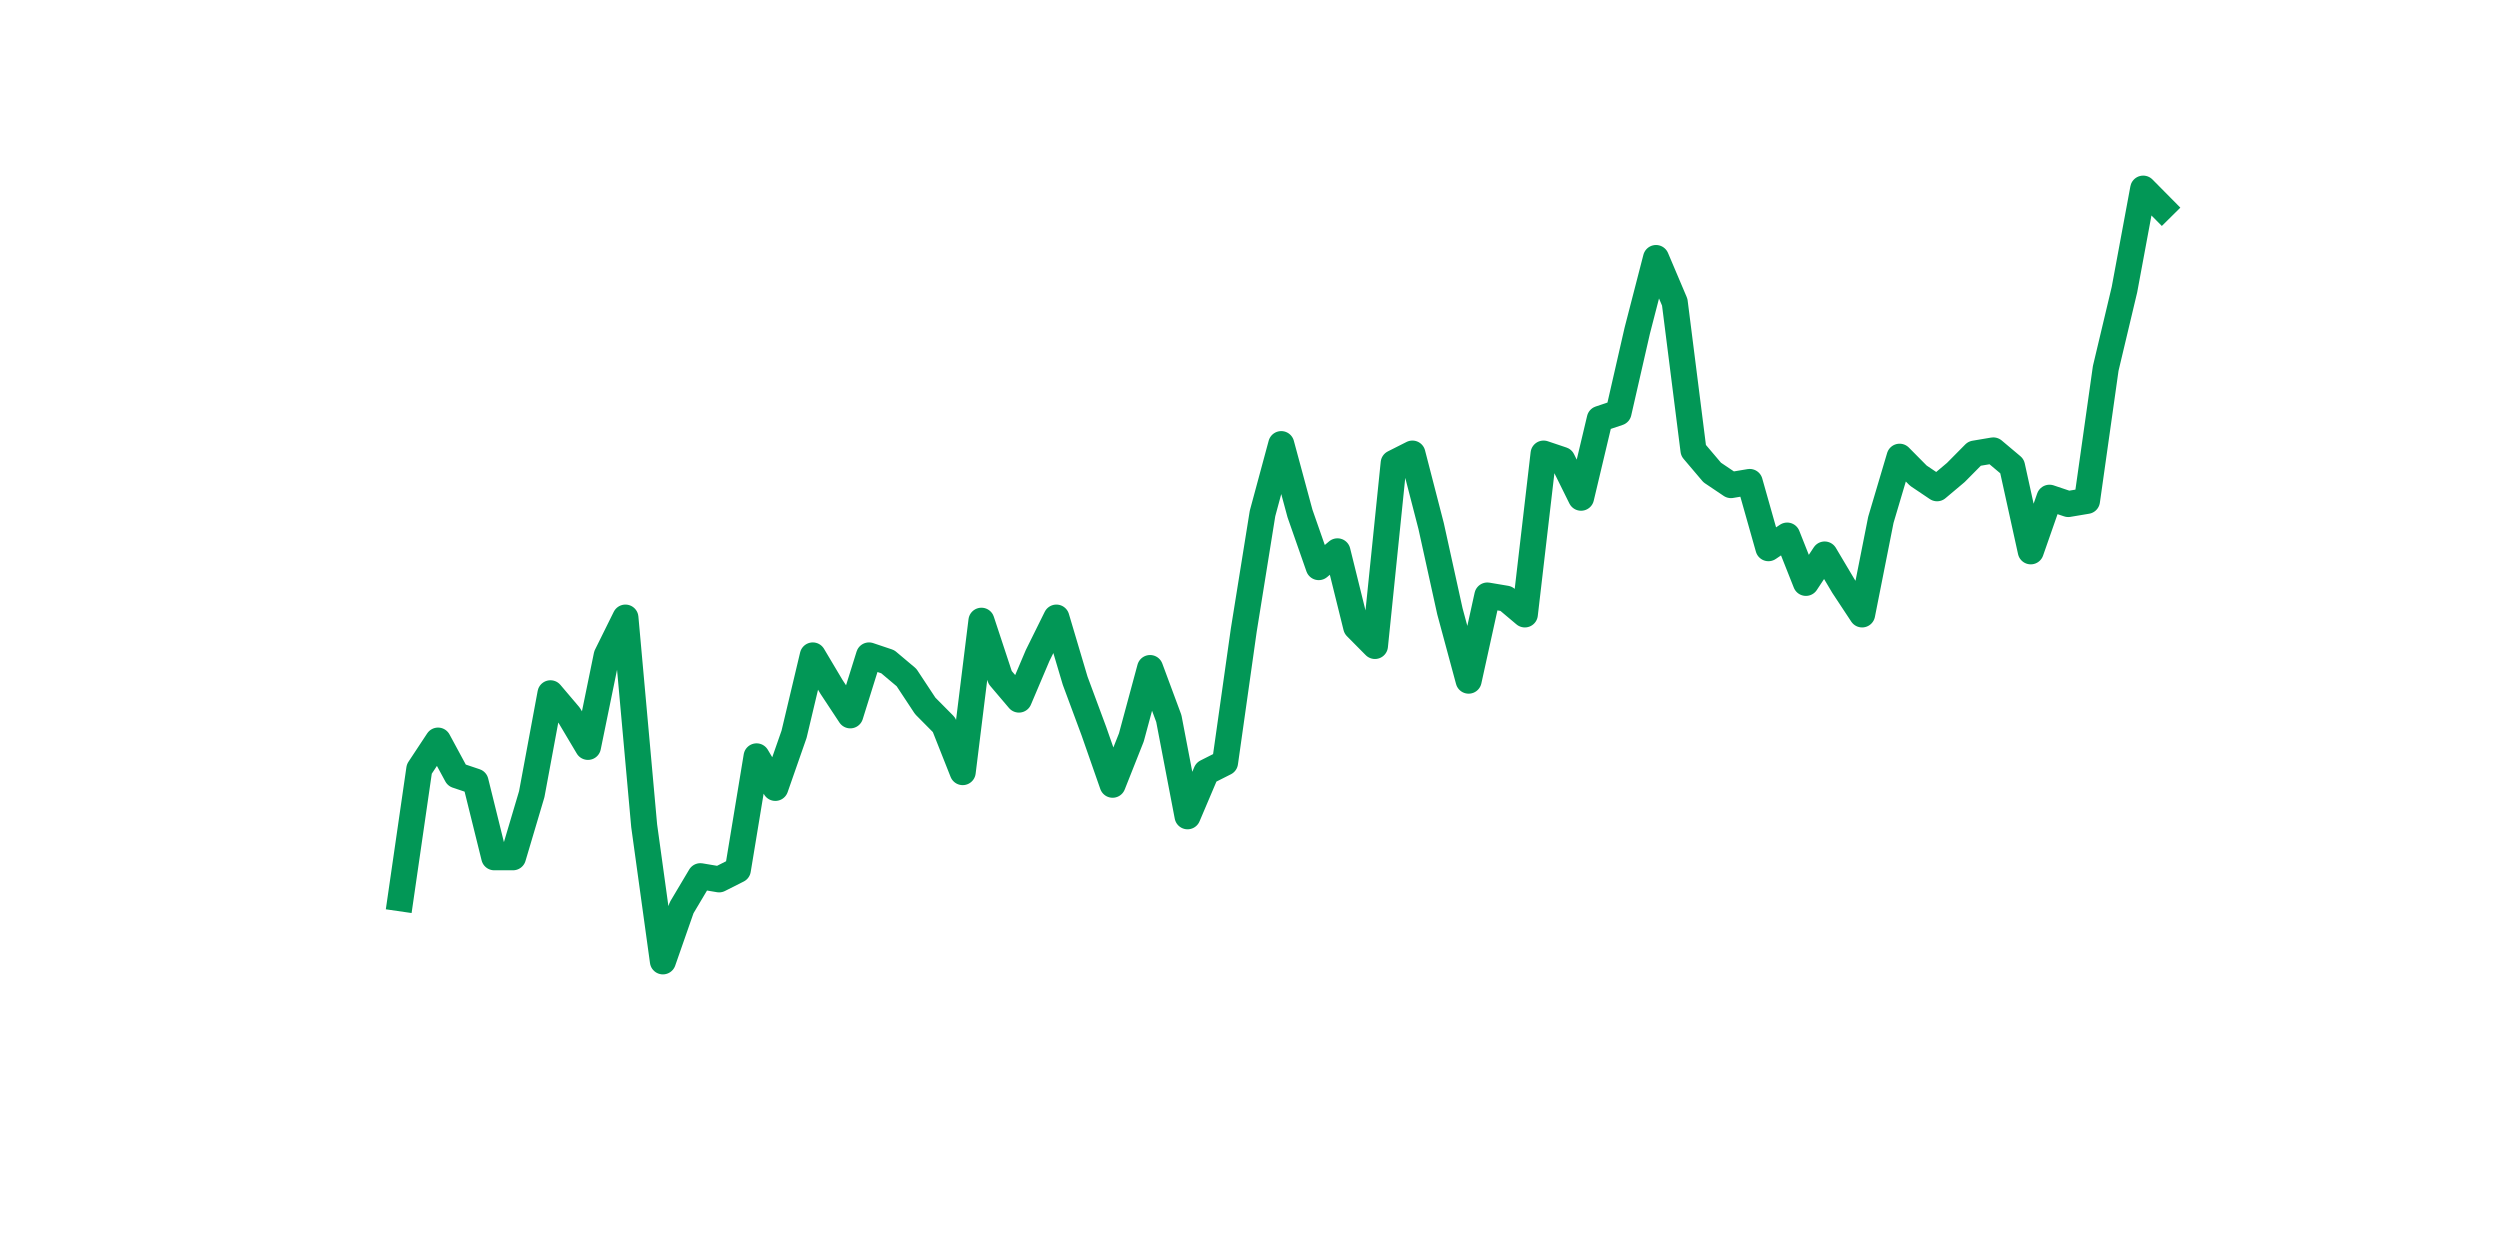 <?xml version="1.0" encoding="utf-8" standalone="no"?>
<!DOCTYPE svg PUBLIC "-//W3C//DTD SVG 1.1//EN"
  "http://www.w3.org/Graphics/SVG/1.1/DTD/svg11.dtd">
<svg xmlns:xlink="http://www.w3.org/1999/xlink" width="144pt" height="72pt" viewBox="0 0 144 72" xmlns="http://www.w3.org/2000/svg" version="1.1">
 <defs>
  <style type="text/css">*{stroke-linejoin: round; stroke-linecap: butt}</style>
 </defs>
 <g id="figure_1">
  <g id="patch_1">
   <path d="M 0 72 
L 144 72 
L 144 0 
L 0 0 
z
" style="fill: #ffffff"/>
  </g>
  <g id="axes_1">
   <g id="line2d_1">
    <path d="M 23.073 51.741 
L 24.152 44.293 
L 25.231 42.658 
L 26.311 44.656 
L 27.39 45.019 
L 28.469 49.379 
L 29.549 49.379 
L 30.628 45.746 
L 31.707 39.933 
L 32.786 41.204 
L 33.866 43.021 
L 34.945 37.753 
L 36.024 35.573 
L 37.104 47.563 
L 38.183 55.375 
L 39.262 52.286 
L 40.342 50.469 
L 41.421 50.651 
L 42.5 50.106 
L 43.579 43.566 
L 44.659 45.383 
L 45.738 42.294 
L 46.817 37.753 
L 47.897 39.569 
L 48.976 41.204 
L 50.055 37.753 
L 51.135 38.116 
L 52.214 39.024 
L 53.293 40.659 
L 54.373 41.749 
L 55.452 44.474 
L 56.531 35.754 
L 57.61 39.024 
L 58.69 40.296 
L 59.769 37.753 
L 60.848 35.573 
L 61.928 39.206 
L 63.007 42.113 
L 64.086 45.201 
L 65.166 42.476 
L 66.245 38.479 
L 67.324 41.386 
L 68.403 47.018 
L 69.483 44.474 
L 70.562 43.929 
L 71.641 36.299 
L 72.721 29.577 
L 73.8 25.581 
L 74.879 29.577 
L 75.959 32.666 
L 77.038 31.757 
L 78.117 36.118 
L 79.197 37.208 
L 80.276 26.671 
L 81.355 26.126 
L 82.434 30.304 
L 83.514 35.209 
L 84.593 39.206 
L 85.672 34.301 
L 86.752 34.483 
L 87.831 35.391 
L 88.91 26.126 
L 89.99 26.489 
L 91.069 28.669 
L 92.148 24.127 
L 93.227 23.764 
L 94.307 19.041 
L 95.386 14.862 
L 96.465 17.406 
L 97.545 25.944 
L 98.624 27.216 
L 99.703 27.942 
L 100.783 27.761 
L 101.862 31.576 
L 102.941 30.849 
L 104.021 33.574 
L 105.1 31.939 
L 106.179 33.756 
L 107.258 35.391 
L 108.338 29.941 
L 109.417 26.307 
L 110.496 27.397 
L 111.576 28.124 
L 112.655 27.216 
L 113.734 26.126 
L 114.814 25.944 
L 115.893 26.852 
L 116.972 31.757 
L 118.051 28.669 
L 119.131 29.032 
L 120.21 28.851 
L 121.289 21.221 
L 122.369 16.679 
L 123.448 10.865 
L 124.527 11.955 
" clip-path="url(#p2509d8b396)" style="fill: none; stroke: #029756; stroke-width: 1.5; stroke-linecap: square"/>
   </g>
  </g>
 </g>
 <defs>
  <clipPath id="p2509d8b396">
   <rect x="18" y="8.64" width="111.6" height="48.96"/>
  </clipPath>
 </defs>
</svg>
